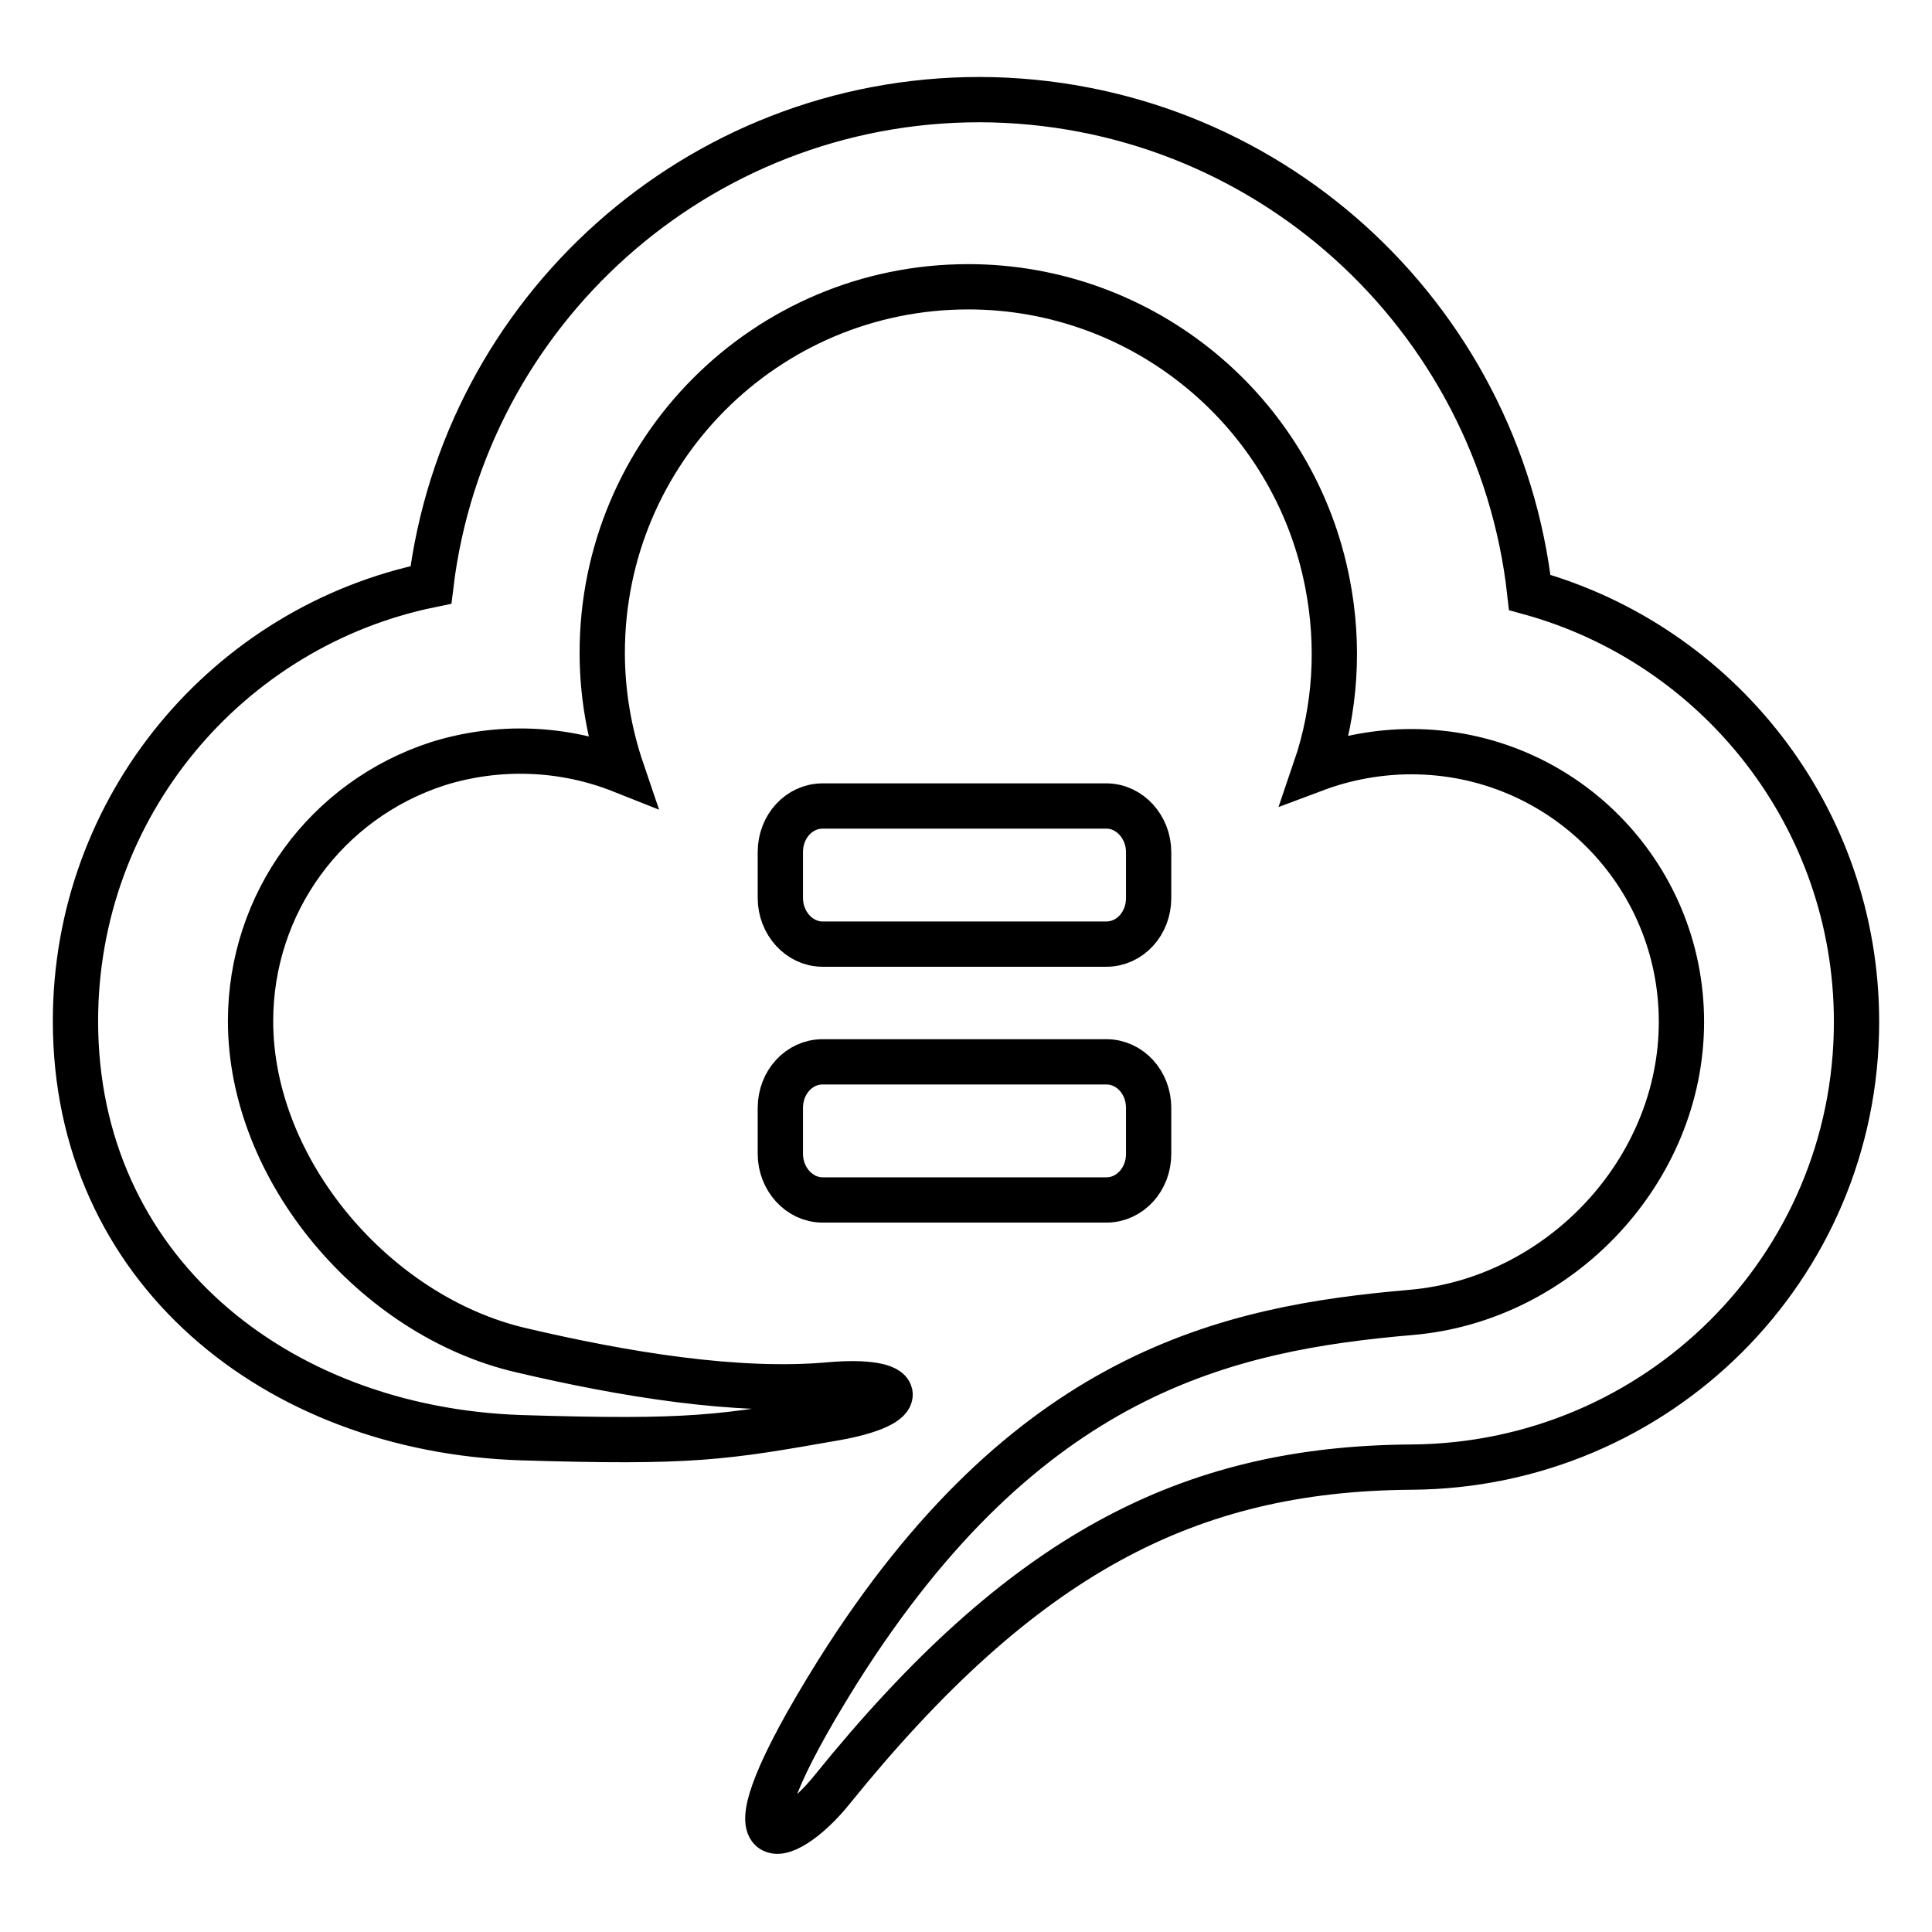 <?xml version="1.0" encoding="utf-8"?>
<!-- Svg Vector Icons : http://www.onlinewebfonts.com/icon -->
<!DOCTYPE svg PUBLIC "-//W3C//DTD SVG 1.1//EN" "http://www.w3.org/Graphics/SVG/1.1/DTD/svg11.dtd">
<svg version="1.1" xmlns="http://www.w3.org/2000/svg" xmlns:xlink="http://www.w3.org/1999/xlink" x="0px" y="0px" viewBox="0 0 256 256" enable-background="new 0 0 256 256" xml:space="preserve">
<g> <path stroke-width="6" fill-opacity="0" stroke="#000000"  d="M202.7,78.5c25,6.9,43.3,29.8,43.3,56.9c0,32.6-26.4,58.8-59,59c-29.6,0.2-51.6,11.6-76.8,42.8 c-6.1,7.6-15.9,11,0.8-15.7c25-39.7,51.6-45.5,76-47.6c19.7-1.7,35.8-18.8,35.8-38.5c0-19.8-16-35.8-35.8-35.8 c-4.3,0-8.7,0.8-12.7,2.3c2.7-7.9,3.2-16.4,1.6-24.6c-4.4-22.8-24.4-39.3-47.6-39.3c-26.8,0-48.5,21.7-48.5,48.5 c0,5.3,0.9,10.6,2.6,15.6c-7.8-3.1-16.4-3.4-24.4-0.9c-14.8,4.8-24.8,18.5-24.8,34.1c0,19.8,16.5,39.1,35.8,43.6 c13.6,3.2,28.7,5.7,40.9,4.6c10.2-0.9,11,2.6,0.7,4.4c-14.8,2.6-18.9,3.3-41.6,2.6c-32.6-1.1-59-22.5-59-55.2 c0-28.5,20.2-52.3,47.1-57.8c4.4-36.2,35.3-64.3,72.7-64.3C167.6,13.3,198.6,41.8,202.7,78.5z M109,125.1c-3.1,0-5.6-2.8-5.6-6.1 v-6.1c0-3.4,2.5-6.1,5.6-6.1h37.6c3.1,0,5.6,2.8,5.6,6.1v6.1c0,3.4-2.5,6.1-5.6,6.1L109,125.1L109,125.1z M103.4,152.9v-6.1 c0-3.4,2.5-6.1,5.6-6.1h37.6c3.1,0,5.6,2.7,5.6,6.1v6.1c0,3.4-2.5,6.1-5.6,6.1H109C105.9,159,103.4,156.2,103.4,152.9L103.4,152.9z "/></g>
</svg>